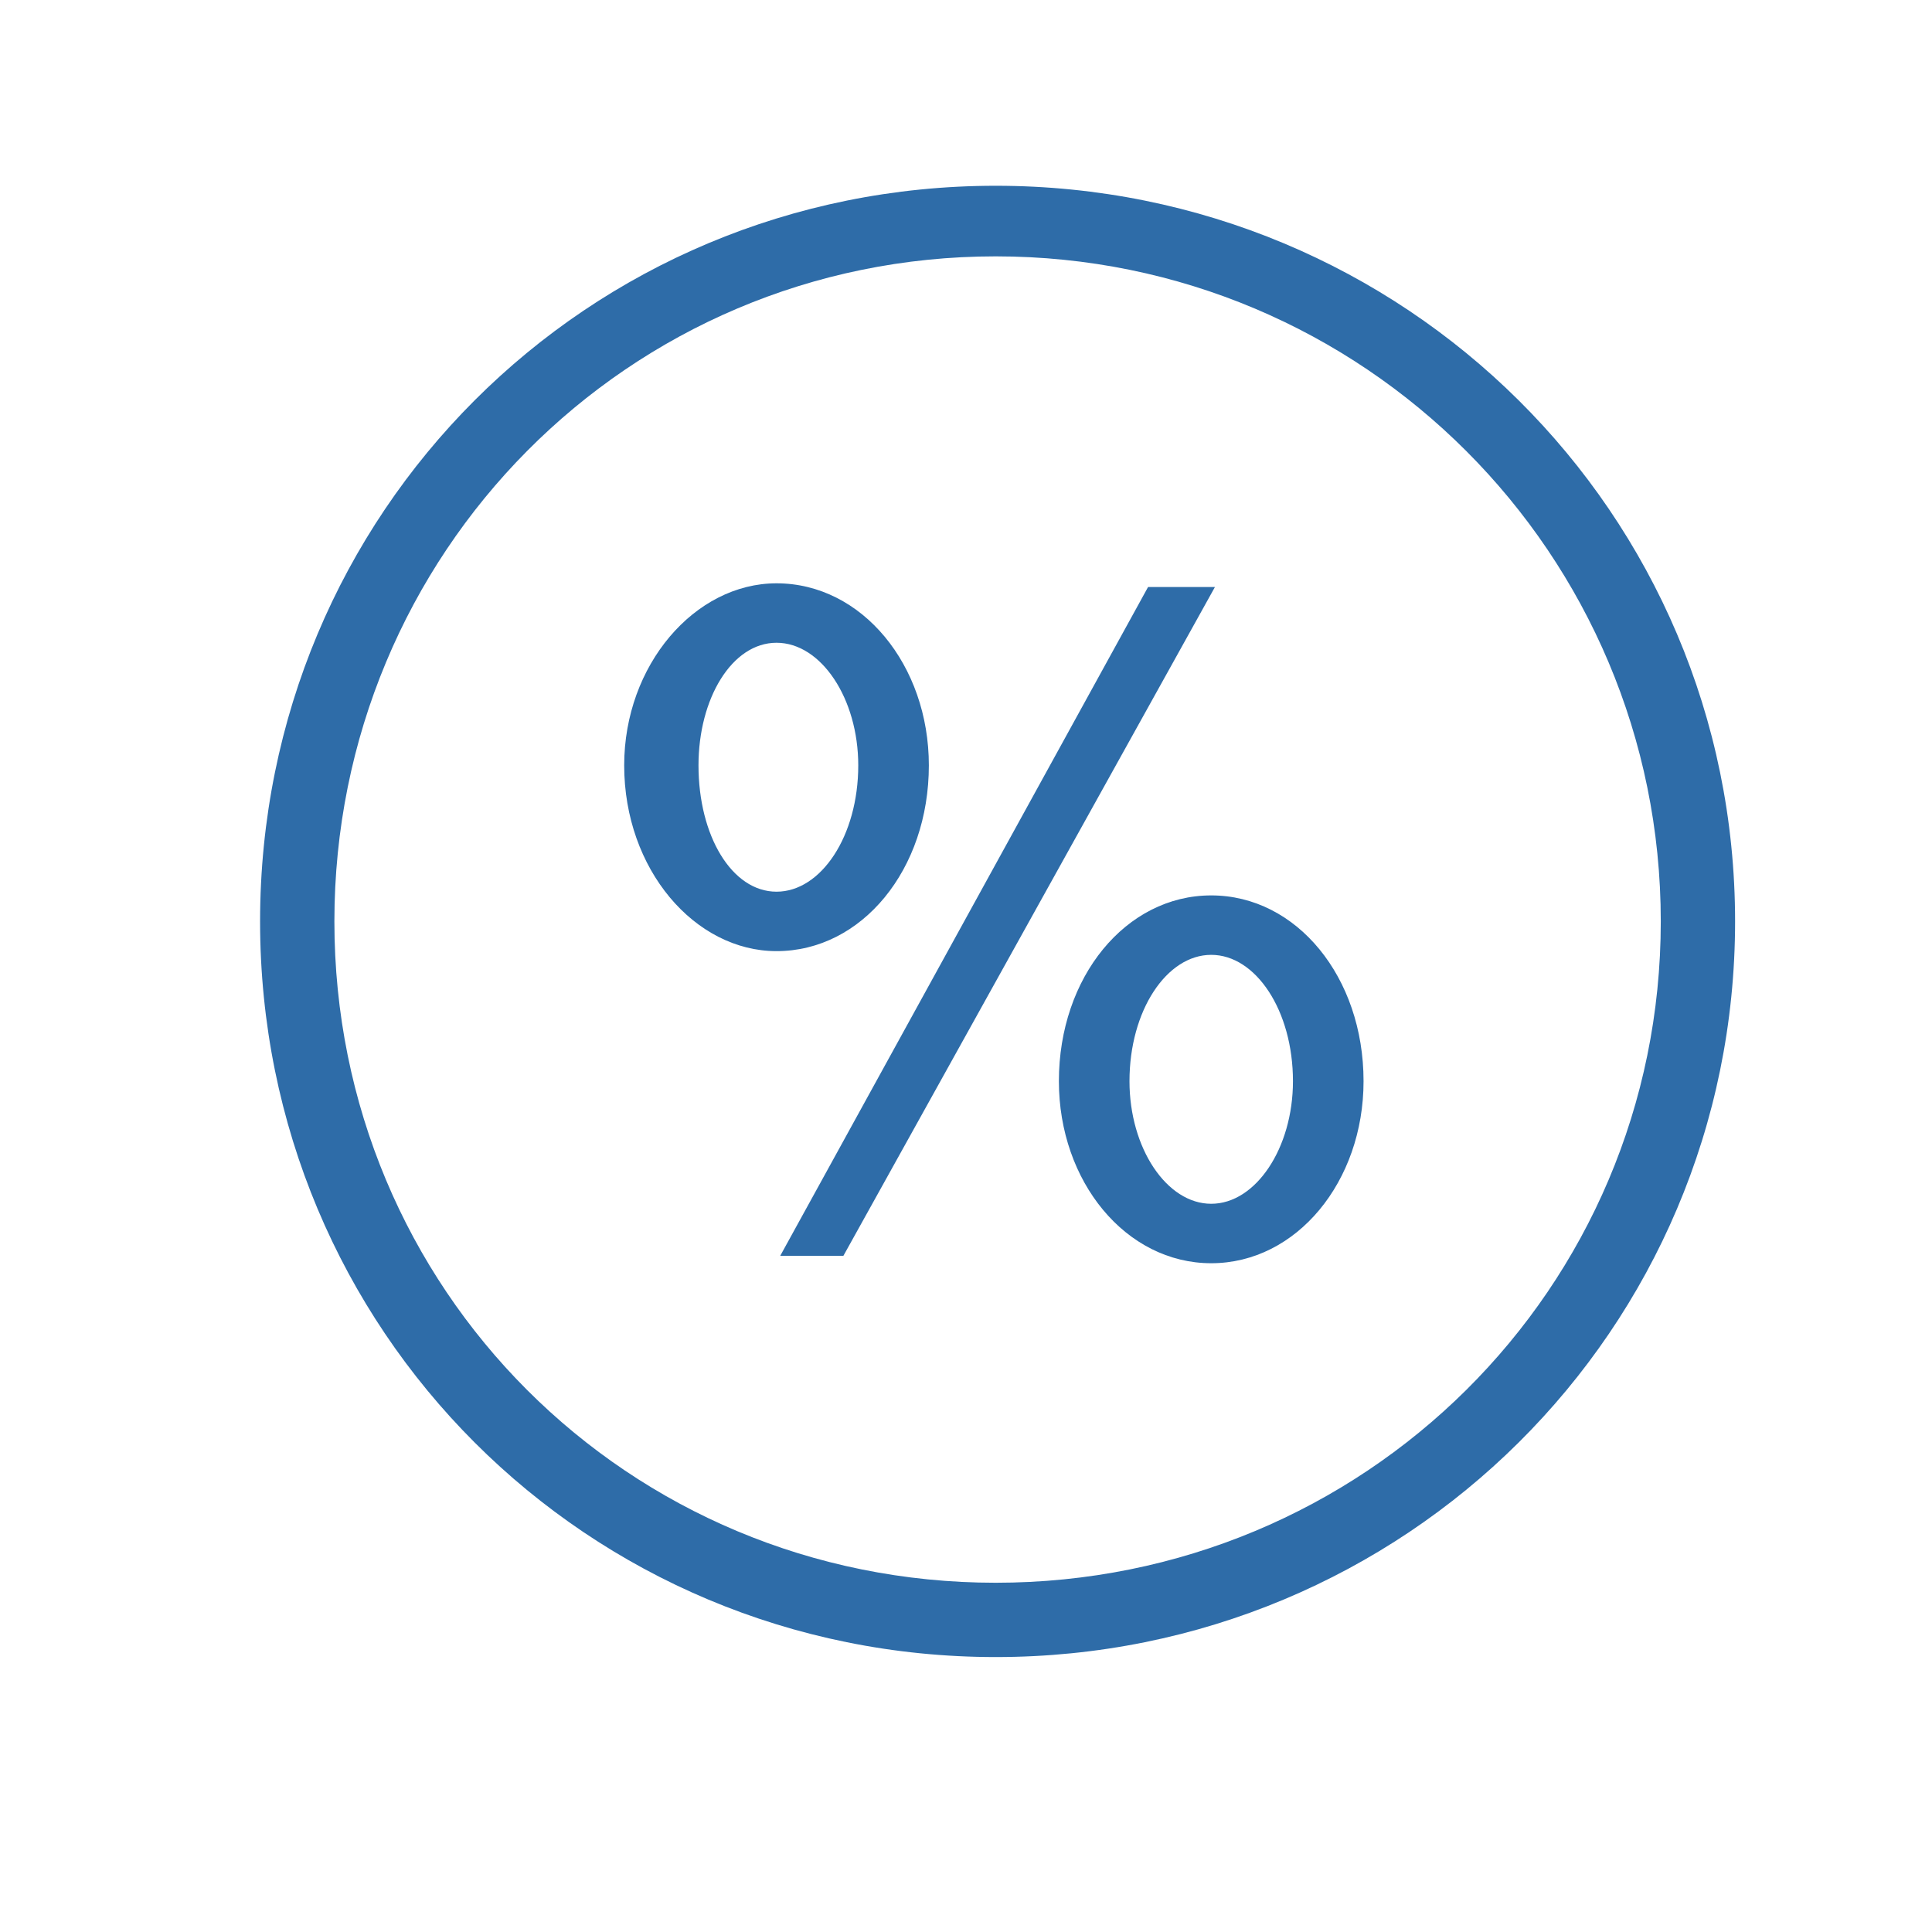 <svg version="1.2" xmlns="http://www.w3.org/2000/svg" viewBox="0 0 52 52" width="52" height="52">
	<title>sahkoauto-sininen</title>
	<style>
		.s0 { fill: #2e6ca8 } 
	</style>
	<path id="Layer" fill-rule="evenodd" class="s0" d="m139.2 5.5c0.1-0.7 0.8-1.3 1.5-1.2 4.3 0.9 8.2 3.2 11.2 6.6 3.2 3.8 5.1 8.6 5.1 13.7 0 5.1-1.7 10.1-4.9 13.9-2.9 3.5-6.7 5.8-11 6.7-0.8 0.2-1.5-0.3-1.6-1.1-0.1-0.8 0.5-1.4 1.2-1.6 3.7-0.8 7-2.9 9.4-5.8 2.8-3.4 4.3-7.6 4.3-12-0.1-4.5-1.7-8.7-4.5-12-2.5-2.9-5.8-4.9-9.5-5.6-0.7-0.2-1.3-0.8-1.2-1.6zm-273 201.5l-15.6-15.6 15.6-15.6 1.4 1.5-14.2 14.1 14.2 14.2zm43.1-31.2l15.6 15.6-15.6 15.6-1.4-1.4 14.2-14.2-14.2-14.2zm77.5 9.4l-15.6 15.6-15.6-15.6 1.4-1.4 14.2 14.2 14.2-14.2zm24.4 12.5l15.6-15.6 15.7 15.6-1.5 1.4-14.2-14.2-14.2 14.2zm35.5-78.1v27.9l-13.9 4.3-11.9-4-13.9 4.3v-27.8l13.9-4.3 5.2 1.7q-0.1 0.2-0.2 0.4-0.2 0.3-0.3 0.5-0.1 0.2-0.2 0.4-0.1 0.3-0.1 0.5l-3.4-1.1v23.7l9.9 3.3v-8.5h2v8.5l10.9-3.3v-23.7l-4.3 1.1q-0.1-0.2-0.2-0.5-0.1-0.2-0.2-0.4-0.1-0.2-0.2-0.5-0.2-0.2-0.3-0.4zm-18.9 10.2c-0.6-1-1-2.4-1-3.9 0-3.2 2.7-5.9 6-5.9 3.3 0 6 2.7 6 5.9 0 1.5-0.4 2.9-1 3.9-0.7 1.2-4.1 6.9-4.1 7l-0.9 1.4-0.9-1.4c0-0.1-3.4-5.8-4.1-7zm1-3.9c0 1.1 0.3 2.1 0.7 2.8v0.1q0.4 0.6 0.8 1.3 0.4 0.7 0.9 1.4 0.4 0.7 0.8 1.4 0.4 0.7 0.8 1.4c1.1-1.8 2.8-4.7 3.3-5.5v-0.1c0.4-0.7 0.7-1.7 0.7-2.8 0-2.1-1.8-3.9-4-3.9-2.2 0-4 1.8-4 3.9zm2 0c0-0.5 0.2-1 0.6-1.4 0.4-0.4 0.9-0.6 1.4-0.6 0.5 0 1 0.2 1.4 0.6 0.4 0.4 0.6 0.9 0.6 1.4 0 0.6-0.2 1.1-0.6 1.4-0.4 0.4-0.9 0.6-1.4 0.6-0.5 0-1-0.2-1.4-0.6-0.4-0.3-0.6-0.8-0.6-1.4zm-10.9-3.5l-10.9 3.3v23.7l10.9-3.3zm6.9-77.8c-11 0-19.8-8.8-19.8-19.8 0-11 8.8-19.8 19.8-19.8 11 0 19.9 8.8 19.9 19.8 0 11-8.9 19.8-19.9 19.8zm17.9-19.8c0-9.9-8-17.9-17.9-17.9-9.9 0-17.8 8-17.8 17.9 0 9.9 7.9 17.8 17.8 17.8 9.9 0 17.9-7.9 17.9-17.8zm-13.8-9h1.8l-10 18h-1.7zm1.7 18.2c-2.3 0-4.1-2.2-4.1-4.9 0-2.8 1.8-5 4.1-5 2.3 0 4.1 2.2 4.1 5 0 2.7-1.8 4.9-4.1 4.9zm2.2-4.9c0-1.9-1-3.4-2.2-3.4-1.2 0-2.2 1.5-2.2 3.4 0 1.8 1 3.3 2.2 3.3 1.2 0 2.2-1.5 2.2-3.3zm-13.9-3.5c-2.2 0-4.1-2.2-4.1-5 0-2.7 1.9-4.9 4.1-4.9 2.3 0 4.1 2.2 4.1 4.9 0 2.8-1.8 5-4.1 5zm2.2-5c0-1.8-1-3.3-2.2-3.3-1.2 0-2.1 1.5-2.1 3.3 0 1.9 0.9 3.4 2.1 3.4 1.2 0 2.2-1.5 2.2-3.4zm54.3 126.6l-10.6-10.6 1.4-1.4 9.2 9.2 19.2-19.1 1.4 1.4zm62-11.3l14.2 14.2-1.4 1.4-14.2-14.2-14.2 14.2-1.4-1.4 14.2-14.2-14.2-14.2 1.4-1.4 14.2 14.2 14.2-14.2 1.4 1.4z"/>
</svg>